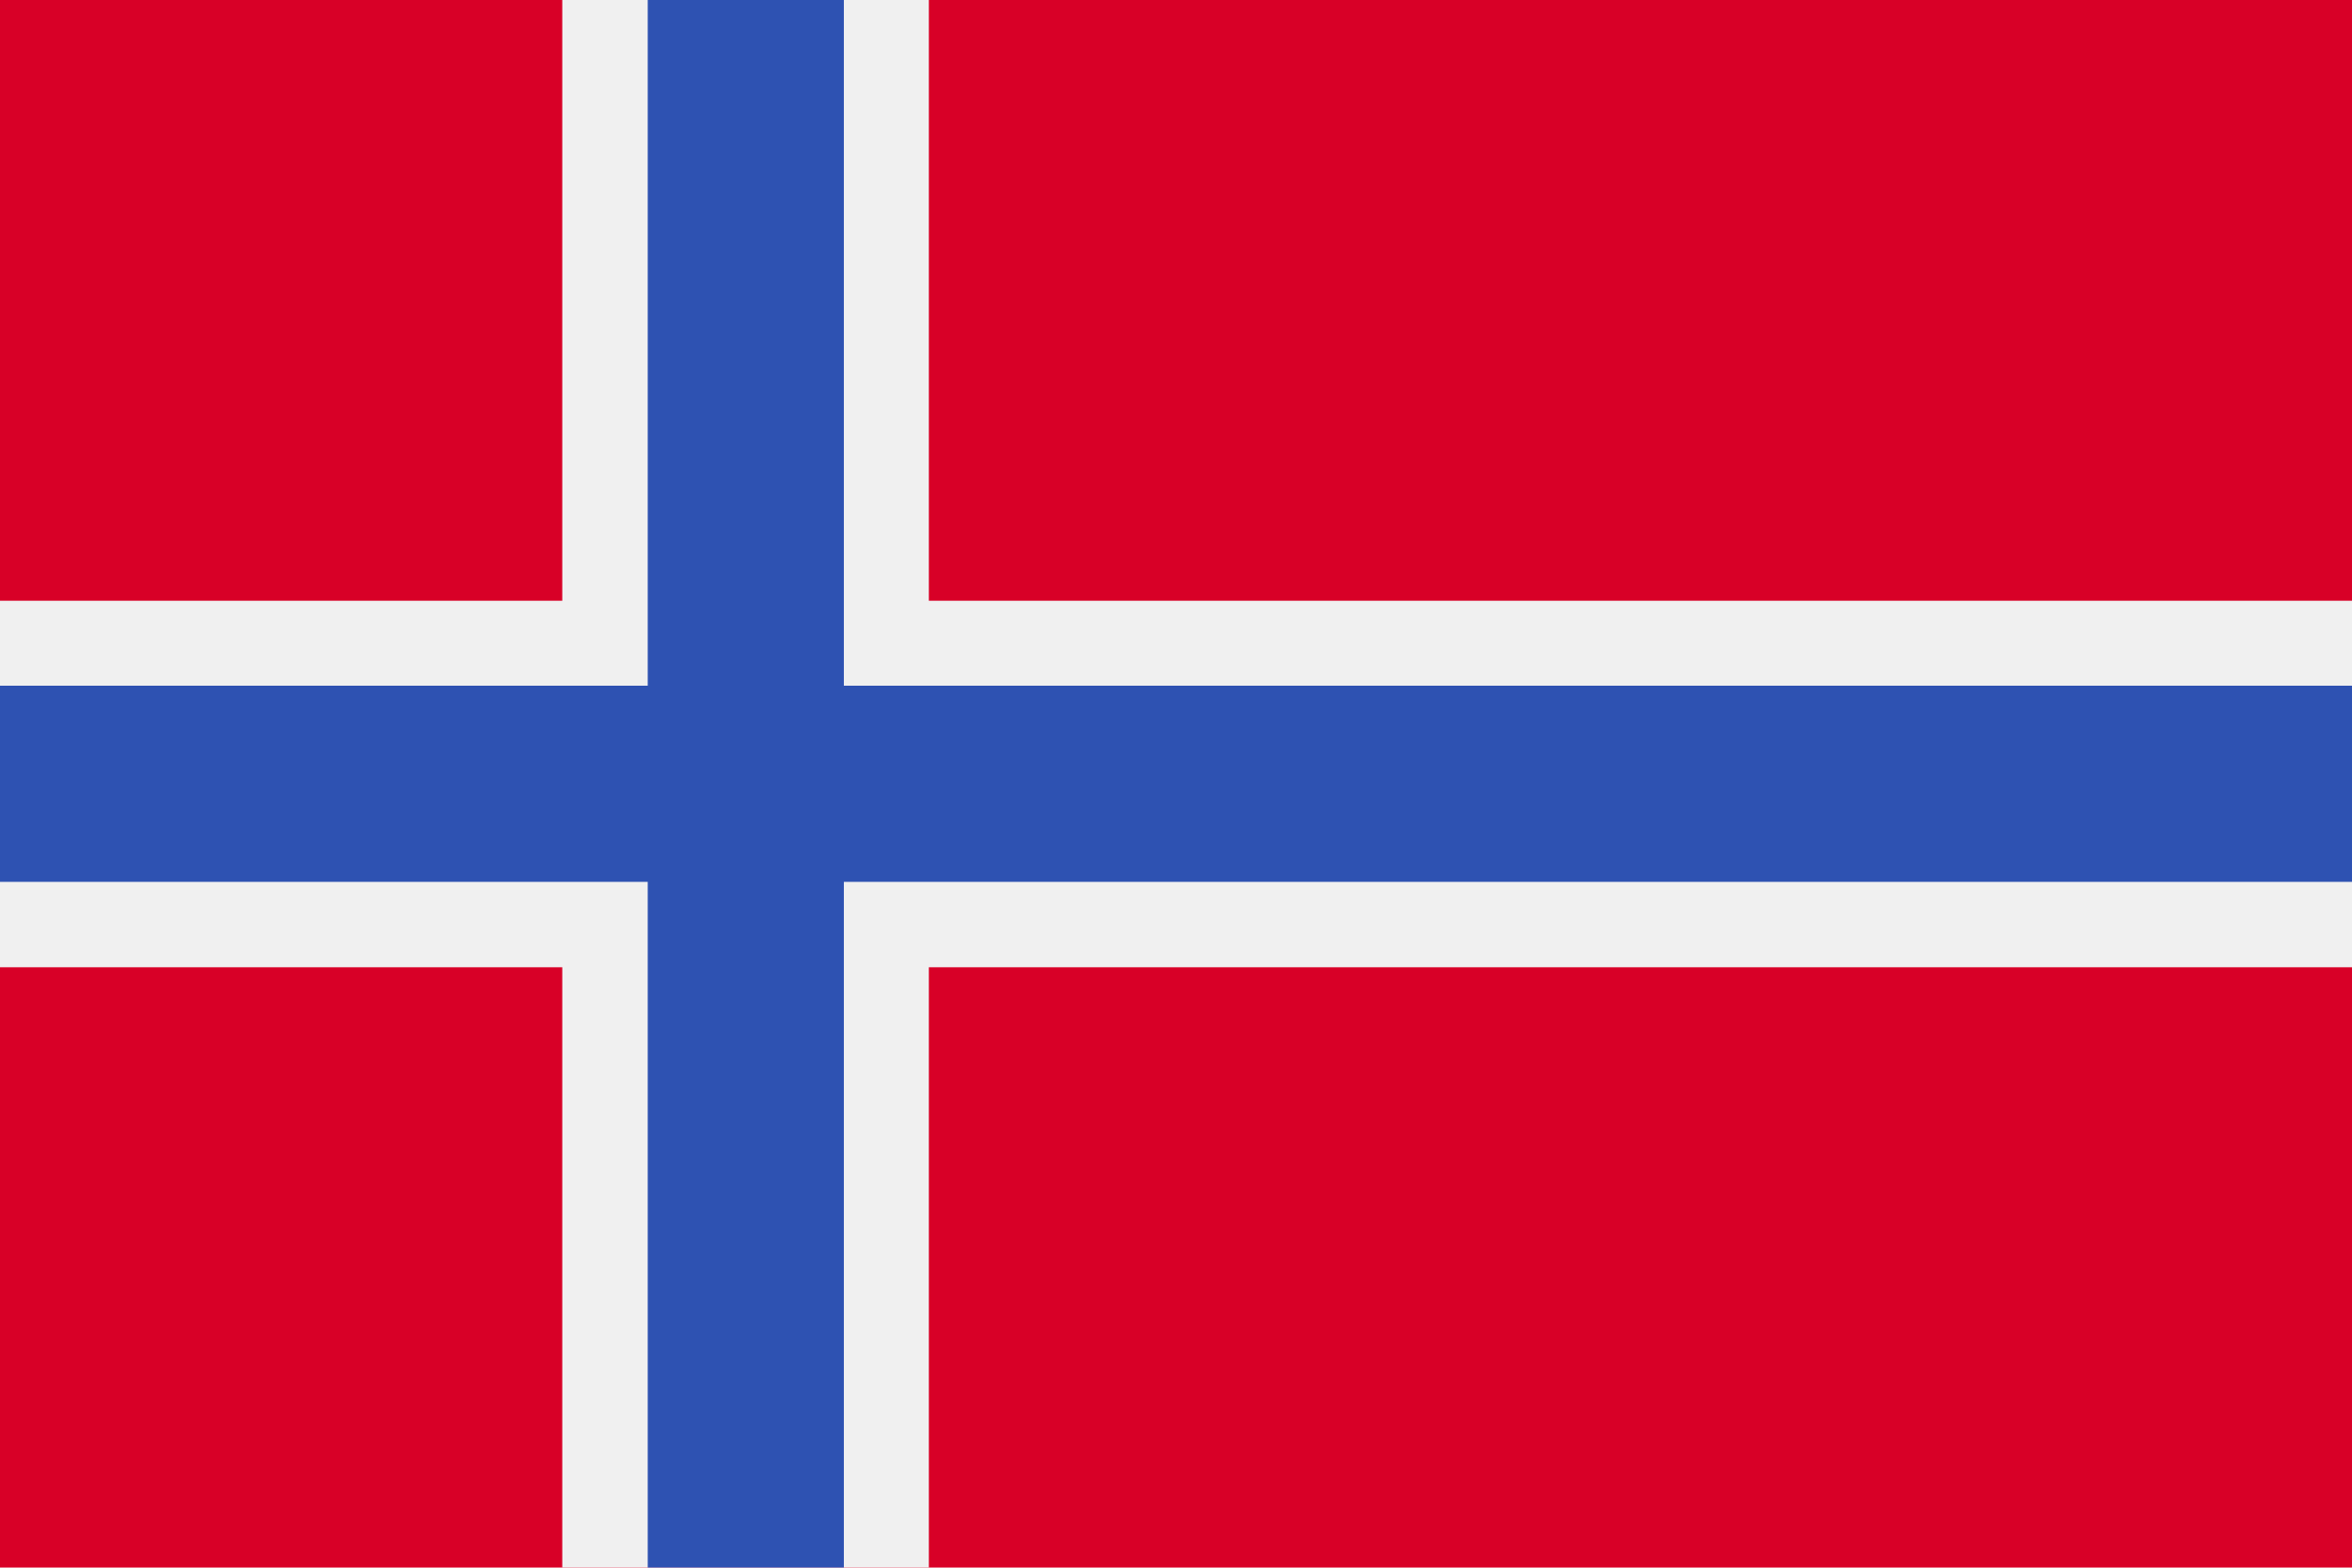 <svg xmlns="http://www.w3.org/2000/svg" viewBox="0 0 512 341.3" enable-background="new 0 0 512 341.3"><style type="text/css">.st0{fill:#D80027;} .st1{fill:#F0F0F0;} .st2{fill:#2E52B2;}</style><path class="st0" d="M0 0h512v341.3h-512v-341.3z"/><path class="st1" d="M512 210.6h-309.8v130.8h-79.8v-130.8h-122.4v-79.8h122.4v-130.8h79.8v130.8h309.8v79.8z"/><path class="st2" d="M512 149.3v42.7h-328.3v149.3h-42.7v-149.3h-141v-42.7h141v-149.3h42.7v149.3h328.3z"/></svg>